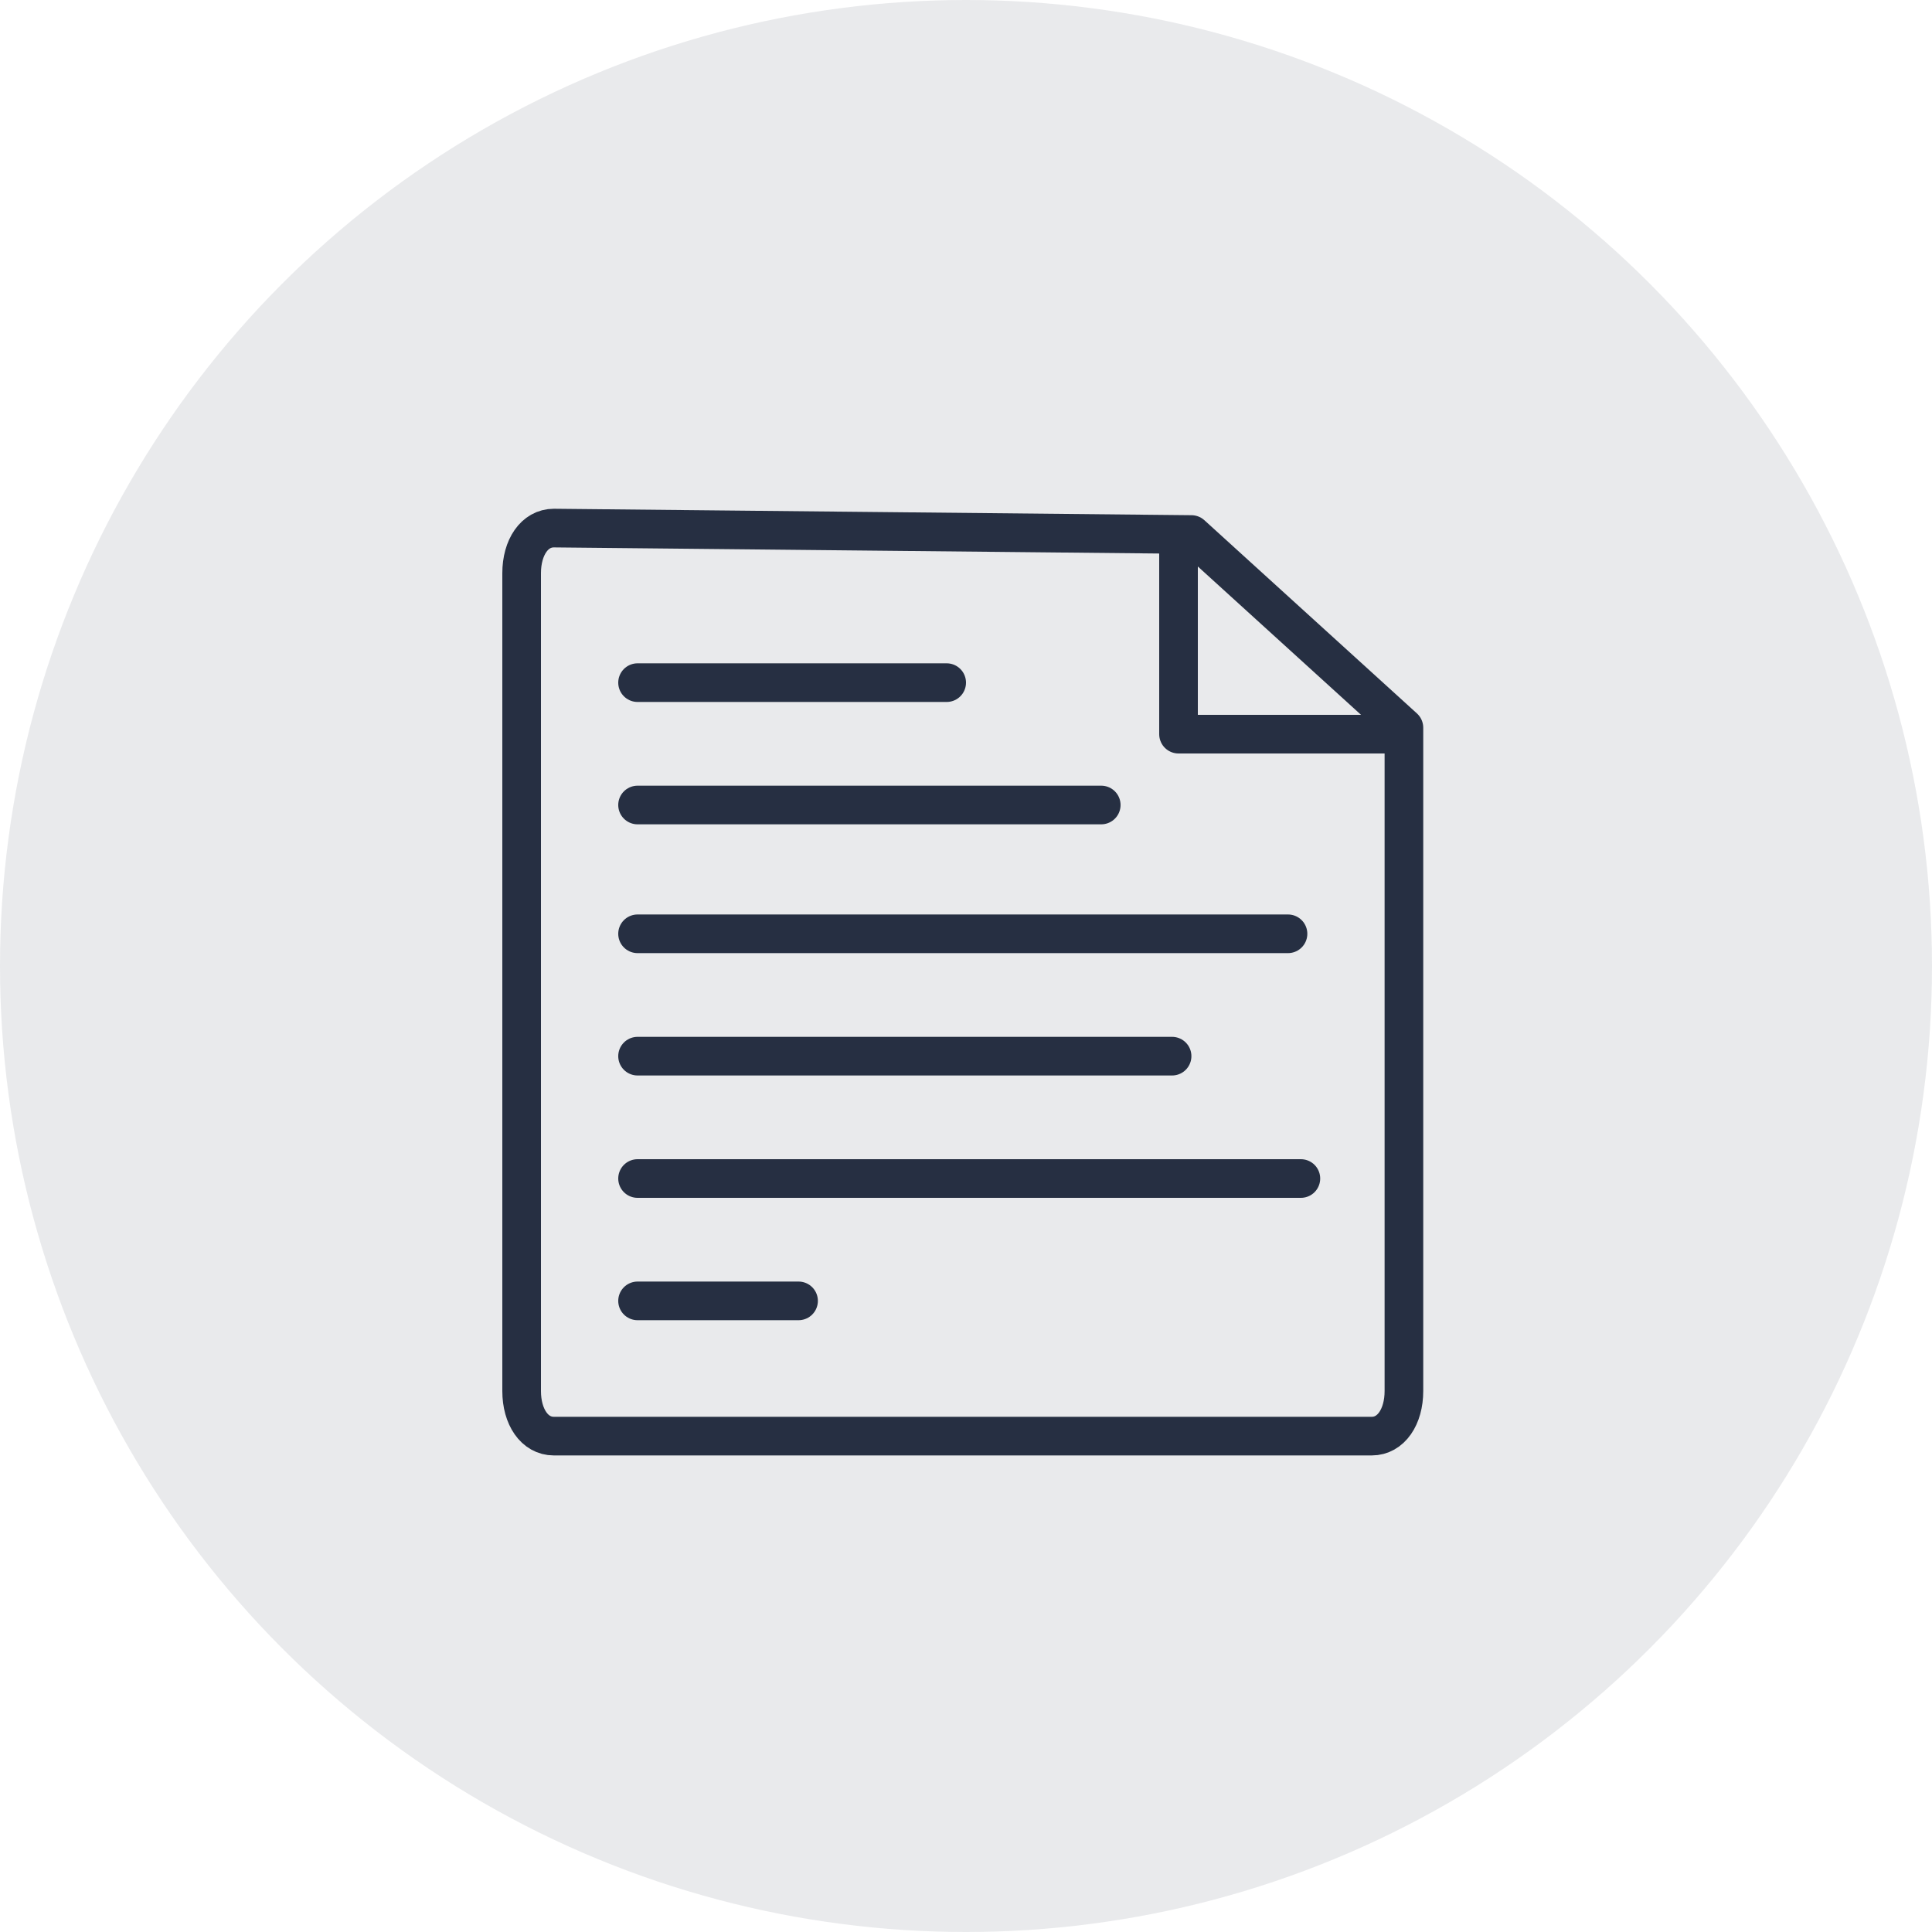 <?xml version="1.0" encoding="utf-8"?>
<!-- Generator: Adobe Illustrator 26.3.1, SVG Export Plug-In . SVG Version: 6.00 Build 0)  -->
<svg version="1.1" id="Layer_11" xmlns="http://www.w3.org/2000/svg" xmlns:xlink="http://www.w3.org/1999/xlink" x="0px" y="0px"
	 viewBox="0 0 30 30" style="enable-background:new 0 0 30 30;" xml:space="preserve">
<style type="text/css">
	.st0{opacity:0.1;fill:#273042;}
	.st1{fill:none;stroke:#273042;stroke-width:0.6;stroke-linejoin:round;stroke-miterlimit:10;}
	.st2{fill:none;stroke:#273042;stroke-width:0.6;stroke-linecap:round;stroke-miterlimit:10;}
	.st3{fill:#273042;}
	.st4{fill:none;stroke:#273042;stroke-width:0.6;stroke-miterlimit:10;}
	.st5{fill:#F34C84;}
	.st6{fill:none;stroke:#273042;stroke-width:0.6;stroke-linecap:round;stroke-linejoin:round;stroke-miterlimit:10;}
	.st7{clip-path:url(#SVGID_00000005234205104515070930000003809858695009769891_);}
	.st8{clip-path:url(#SVGID_00000079466145297133406120000012714906670488775089_);}
	.st9{clip-path:url(#SVGID_00000115487782618598181010000013504126331807770542_);}
	.st10{clip-path:url(#SVGID_00000118384057627558277910000013830762600378956681_);}
	.st11{fill:none;stroke:#273042;stroke-width:0.75;stroke-linecap:round;stroke-miterlimit:10;}
	.st12{fill:none;stroke:#273042;stroke-width:0.75;stroke-linejoin:round;stroke-miterlimit:10;}
</style>
<line class="st2" x1="14.7" y1="10.6" x2="9.9" y2="10.6"/>
<line class="st2" x1="17.1" y1="12.5" x2="9.9" y2="12.5"/>
<line class="st2" x1="20" y1="14.5" x2="9.9" y2="14.5"/>
<line class="st2" x1="18.2" y1="16.4" x2="9.9" y2="16.4"/>
<line class="st2" x1="20.2" y1="18.3" x2="9.9" y2="18.3"/>
<line class="st2" x1="12.4" y1="20.2" x2="9.9" y2="20.2"/>
<path class="st1" d="M18.5,8.3l3.3,3v0l0,10.3c0,0.4-0.2,0.7-0.5,0.7H8.6c-0.3,0-0.5-0.3-0.5-0.7V8.9c0-0.4,0.2-0.7,0.5-0.7
	L18.5,8.3L18.5,8.3z"/>
<polyline class="st1" points="18.3,8.3 18.3,11.4 21.7,11.4 "/>
<circle class="st0" cx="15" cy="15" r="15"/>
</svg>
